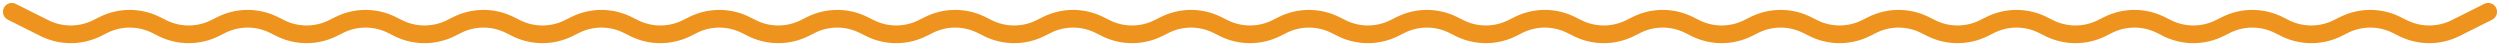 <?xml version="1.0" encoding="UTF-8"?>
<svg width="424px" height="8px" viewBox="0 0 424 8" version="1.1" xmlns="http://www.w3.org/2000/svg" xmlns:xlink="http://www.w3.org/1999/xlink">
    <title>波浪形1</title>
    <g id="波浪形1" stroke="none" stroke-width="1" fill="none" fill-rule="evenodd">
        <path d="M421.329,0.658 C422.07,0.288 422.971,0.588 423.342,1.329 C423.69,2.027 423.445,2.866 422.797,3.271 L422.671,3.342 L417.143,6.106 C414.013,7.67 410.348,7.723 407.183,6.262 L406.857,6.106 L405.801,5.578 C403.504,4.429 400.816,4.383 398.488,5.44 L398.199,5.578 L397.142,6.106 C394.013,7.671 390.348,7.723 387.183,6.263 L386.858,6.107 L385.8,5.578 C383.502,4.429 380.813,4.384 378.485,5.441 L378.196,5.579 L377.147,6.104 C374.018,7.67 370.352,7.723 367.186,6.262 L366.86,6.106 L365.801,5.577 C363.504,4.429 360.817,4.383 358.489,5.439 L358.2,5.577 L357.143,6.106 C354.013,7.67 350.348,7.723 347.183,6.262 L346.857,6.106 L345.801,5.578 C343.504,4.429 340.816,4.383 338.488,5.44 L338.199,5.578 L337.143,6.106 C334.013,7.67 330.348,7.723 327.183,6.262 L326.857,6.106 L325.801,5.578 C323.504,4.429 320.816,4.383 318.488,5.44 L318.199,5.578 L317.143,6.106 C314.013,7.67 310.348,7.723 307.183,6.262 L306.857,6.106 L305.801,5.578 C303.504,4.429 300.816,4.383 298.488,5.44 L298.199,5.578 L297.143,6.106 C294.013,7.67 290.348,7.723 287.183,6.262 L286.857,6.106 L285.801,5.578 C283.504,4.429 280.816,4.383 278.488,5.44 L278.199,5.578 L277.143,6.106 C274.013,7.67 270.348,7.723 267.183,6.262 L266.857,6.106 L265.801,5.578 C263.504,4.429 260.816,4.383 258.488,5.44 L258.199,5.578 L257.143,6.106 C254.013,7.67 250.348,7.723 247.183,6.262 L246.857,6.106 L245.801,5.578 C243.504,4.429 240.816,4.383 238.488,5.44 L238.199,5.578 L237.143,6.106 C234.013,7.67 230.348,7.723 227.183,6.262 L226.857,6.106 L225.801,5.578 C223.504,4.429 220.816,4.383 218.488,5.44 L218.199,5.578 L217.143,6.106 C214.013,7.67 210.348,7.723 207.183,6.262 L206.857,6.106 L205.801,5.578 C203.504,4.429 200.816,4.383 198.488,5.44 L198.199,5.578 L197.143,6.106 C194.013,7.67 190.348,7.723 187.183,6.262 L186.857,6.106 L185.801,5.578 C183.504,4.429 180.816,4.383 178.488,5.44 L178.199,5.578 L177.143,6.106 C174.013,7.67 170.348,7.723 167.183,6.262 L166.857,6.106 L165.801,5.578 C163.504,4.429 160.816,4.383 158.488,5.44 L158.199,5.578 L157.143,6.106 C154.013,7.67 150.348,7.723 147.183,6.262 L146.857,6.106 L145.801,5.578 C143.504,4.429 140.816,4.383 138.487,5.44 L138.198,5.578 L137.143,6.105 C134.013,7.67 130.348,7.723 127.183,6.262 L126.857,6.106 L125.801,5.578 C123.504,4.429 120.816,4.383 118.488,5.44 L118.199,5.578 L117.143,6.106 C114.013,7.67 110.348,7.723 107.183,6.262 L106.857,6.106 L105.801,5.578 C103.504,4.429 100.816,4.383 98.488,5.44 L98.199,5.578 L97.143,6.105 C94.013,7.67 90.348,7.722 87.182,6.261 L86.857,6.105 L85.803,5.578 C83.506,4.429 80.818,4.383 78.49,5.44 L78.2,5.577 L77.143,6.106 C74.013,7.671 70.348,7.723 67.183,6.262 L66.857,6.106 L65.801,5.578 C63.504,4.429 60.816,4.383 58.488,5.44 L58.199,5.578 L57.143,6.105 C54.014,7.67 50.348,7.723 47.183,6.262 L46.857,6.106 L45.801,5.578 C43.504,4.429 40.816,4.383 38.488,5.44 L38.199,5.578 L37.142,6.106 C34.013,7.671 30.348,7.723 27.183,6.263 L26.858,6.107 L25.797,5.577 C23.5,4.429 20.812,4.383 18.484,5.441 L18.195,5.578 L17.144,6.104 C14.014,7.67 10.348,7.722 7.182,6.262 L6.856,6.105 L1.329,3.342 C0.588,2.971 0.288,2.07 0.658,1.329 C1.007,0.632 1.826,0.325 2.539,0.6 L2.671,0.658 L8.198,3.422 C10.495,4.571 13.184,4.616 15.513,3.559 L15.802,3.421 L16.853,2.895 C19.982,1.33 23.647,1.277 26.813,2.737 L27.139,2.893 L28.199,3.423 C30.496,4.571 33.183,4.617 35.511,3.561 L35.8,3.423 L36.857,2.894 C39.987,1.33 43.652,1.277 46.817,2.738 L47.143,2.894 L48.199,3.422 C50.496,4.571 53.184,4.617 55.513,3.56 L55.802,3.422 L56.857,2.895 C59.987,1.33 63.652,1.277 66.817,2.738 L67.143,2.894 L68.199,3.423 C70.496,4.571 73.184,4.617 75.512,3.561 L75.801,3.423 L76.859,2.894 C79.989,1.329 83.654,1.278 86.819,2.738 L87.145,2.895 L88.199,3.422 C90.496,4.571 93.184,4.617 95.513,3.56 L95.802,3.422 L96.857,2.894 C99.987,1.33 103.652,1.277 106.817,2.738 L107.143,2.894 L108.199,3.422 C110.496,4.571 113.184,4.617 115.512,3.56 L115.801,3.422 L116.857,2.894 C119.987,1.33 123.652,1.277 126.817,2.738 L127.143,2.894 L128.199,3.422 C130.496,4.571 133.184,4.617 135.512,3.56 L135.801,3.422 L136.857,2.895 C139.986,1.33 143.651,1.277 146.817,2.738 L147.142,2.894 L148.199,3.422 C150.496,4.571 153.184,4.617 155.512,3.56 L155.801,3.422 L156.857,2.894 C159.987,1.33 163.652,1.277 166.817,2.738 L167.143,2.894 L168.199,3.422 C170.496,4.571 173.184,4.617 175.512,3.56 L175.801,3.422 L176.857,2.894 C179.987,1.33 183.652,1.277 186.817,2.738 L187.143,2.894 L188.199,3.422 C190.496,4.571 193.184,4.617 195.512,3.56 L195.801,3.422 L196.857,2.894 C199.987,1.33 203.652,1.277 206.817,2.738 L207.143,2.894 L208.199,3.422 C210.496,4.571 213.184,4.617 215.512,3.56 L215.801,3.422 L216.857,2.894 C219.987,1.33 223.652,1.277 226.817,2.738 L227.143,2.894 L228.199,3.422 C230.496,4.571 233.184,4.617 235.512,3.56 L235.801,3.422 L236.857,2.894 C239.987,1.33 243.652,1.277 246.817,2.738 L247.143,2.894 L248.199,3.422 C250.496,4.571 253.184,4.617 255.512,3.56 L255.801,3.422 L256.857,2.894 C259.987,1.33 263.652,1.277 266.817,2.738 L267.143,2.894 L268.199,3.422 C270.496,4.571 273.184,4.617 275.512,3.56 L275.801,3.422 L276.857,2.894 C279.987,1.33 283.652,1.277 286.817,2.738 L287.143,2.894 L288.199,3.422 C290.496,4.571 293.184,4.617 295.512,3.56 L295.801,3.422 L296.857,2.894 C299.987,1.33 303.652,1.277 306.817,2.738 L307.143,2.894 L308.199,3.422 C310.496,4.571 313.184,4.617 315.512,3.56 L315.801,3.422 L316.857,2.894 C319.987,1.33 323.652,1.277 326.817,2.738 L327.143,2.894 L328.199,3.422 C330.496,4.571 333.184,4.617 335.512,3.56 L335.801,3.422 L336.857,2.894 C339.987,1.33 343.652,1.277 346.817,2.738 L347.143,2.894 L348.199,3.422 C350.496,4.571 353.184,4.617 355.512,3.56 L355.801,3.422 L356.858,2.894 C359.987,1.329 363.652,1.277 366.817,2.737 L367.142,2.893 L368.201,3.423 C370.499,4.571 373.187,4.616 375.516,3.559 L375.805,3.421 L376.853,2.896 C379.983,1.33 383.649,1.277 386.815,2.738 L387.141,2.894 L388.199,3.423 C390.496,4.571 393.183,4.617 395.512,3.56 L395.801,3.423 L396.857,2.894 C399.987,1.33 403.652,1.277 406.817,2.738 L407.143,2.894 L408.199,3.422 C410.496,4.571 413.184,4.617 415.512,3.56 L415.801,3.422 L421.329,0.658 Z" id="路径-3" fill="#EE941E" fill-rule="nonzero"></path>
    </g>
</svg>